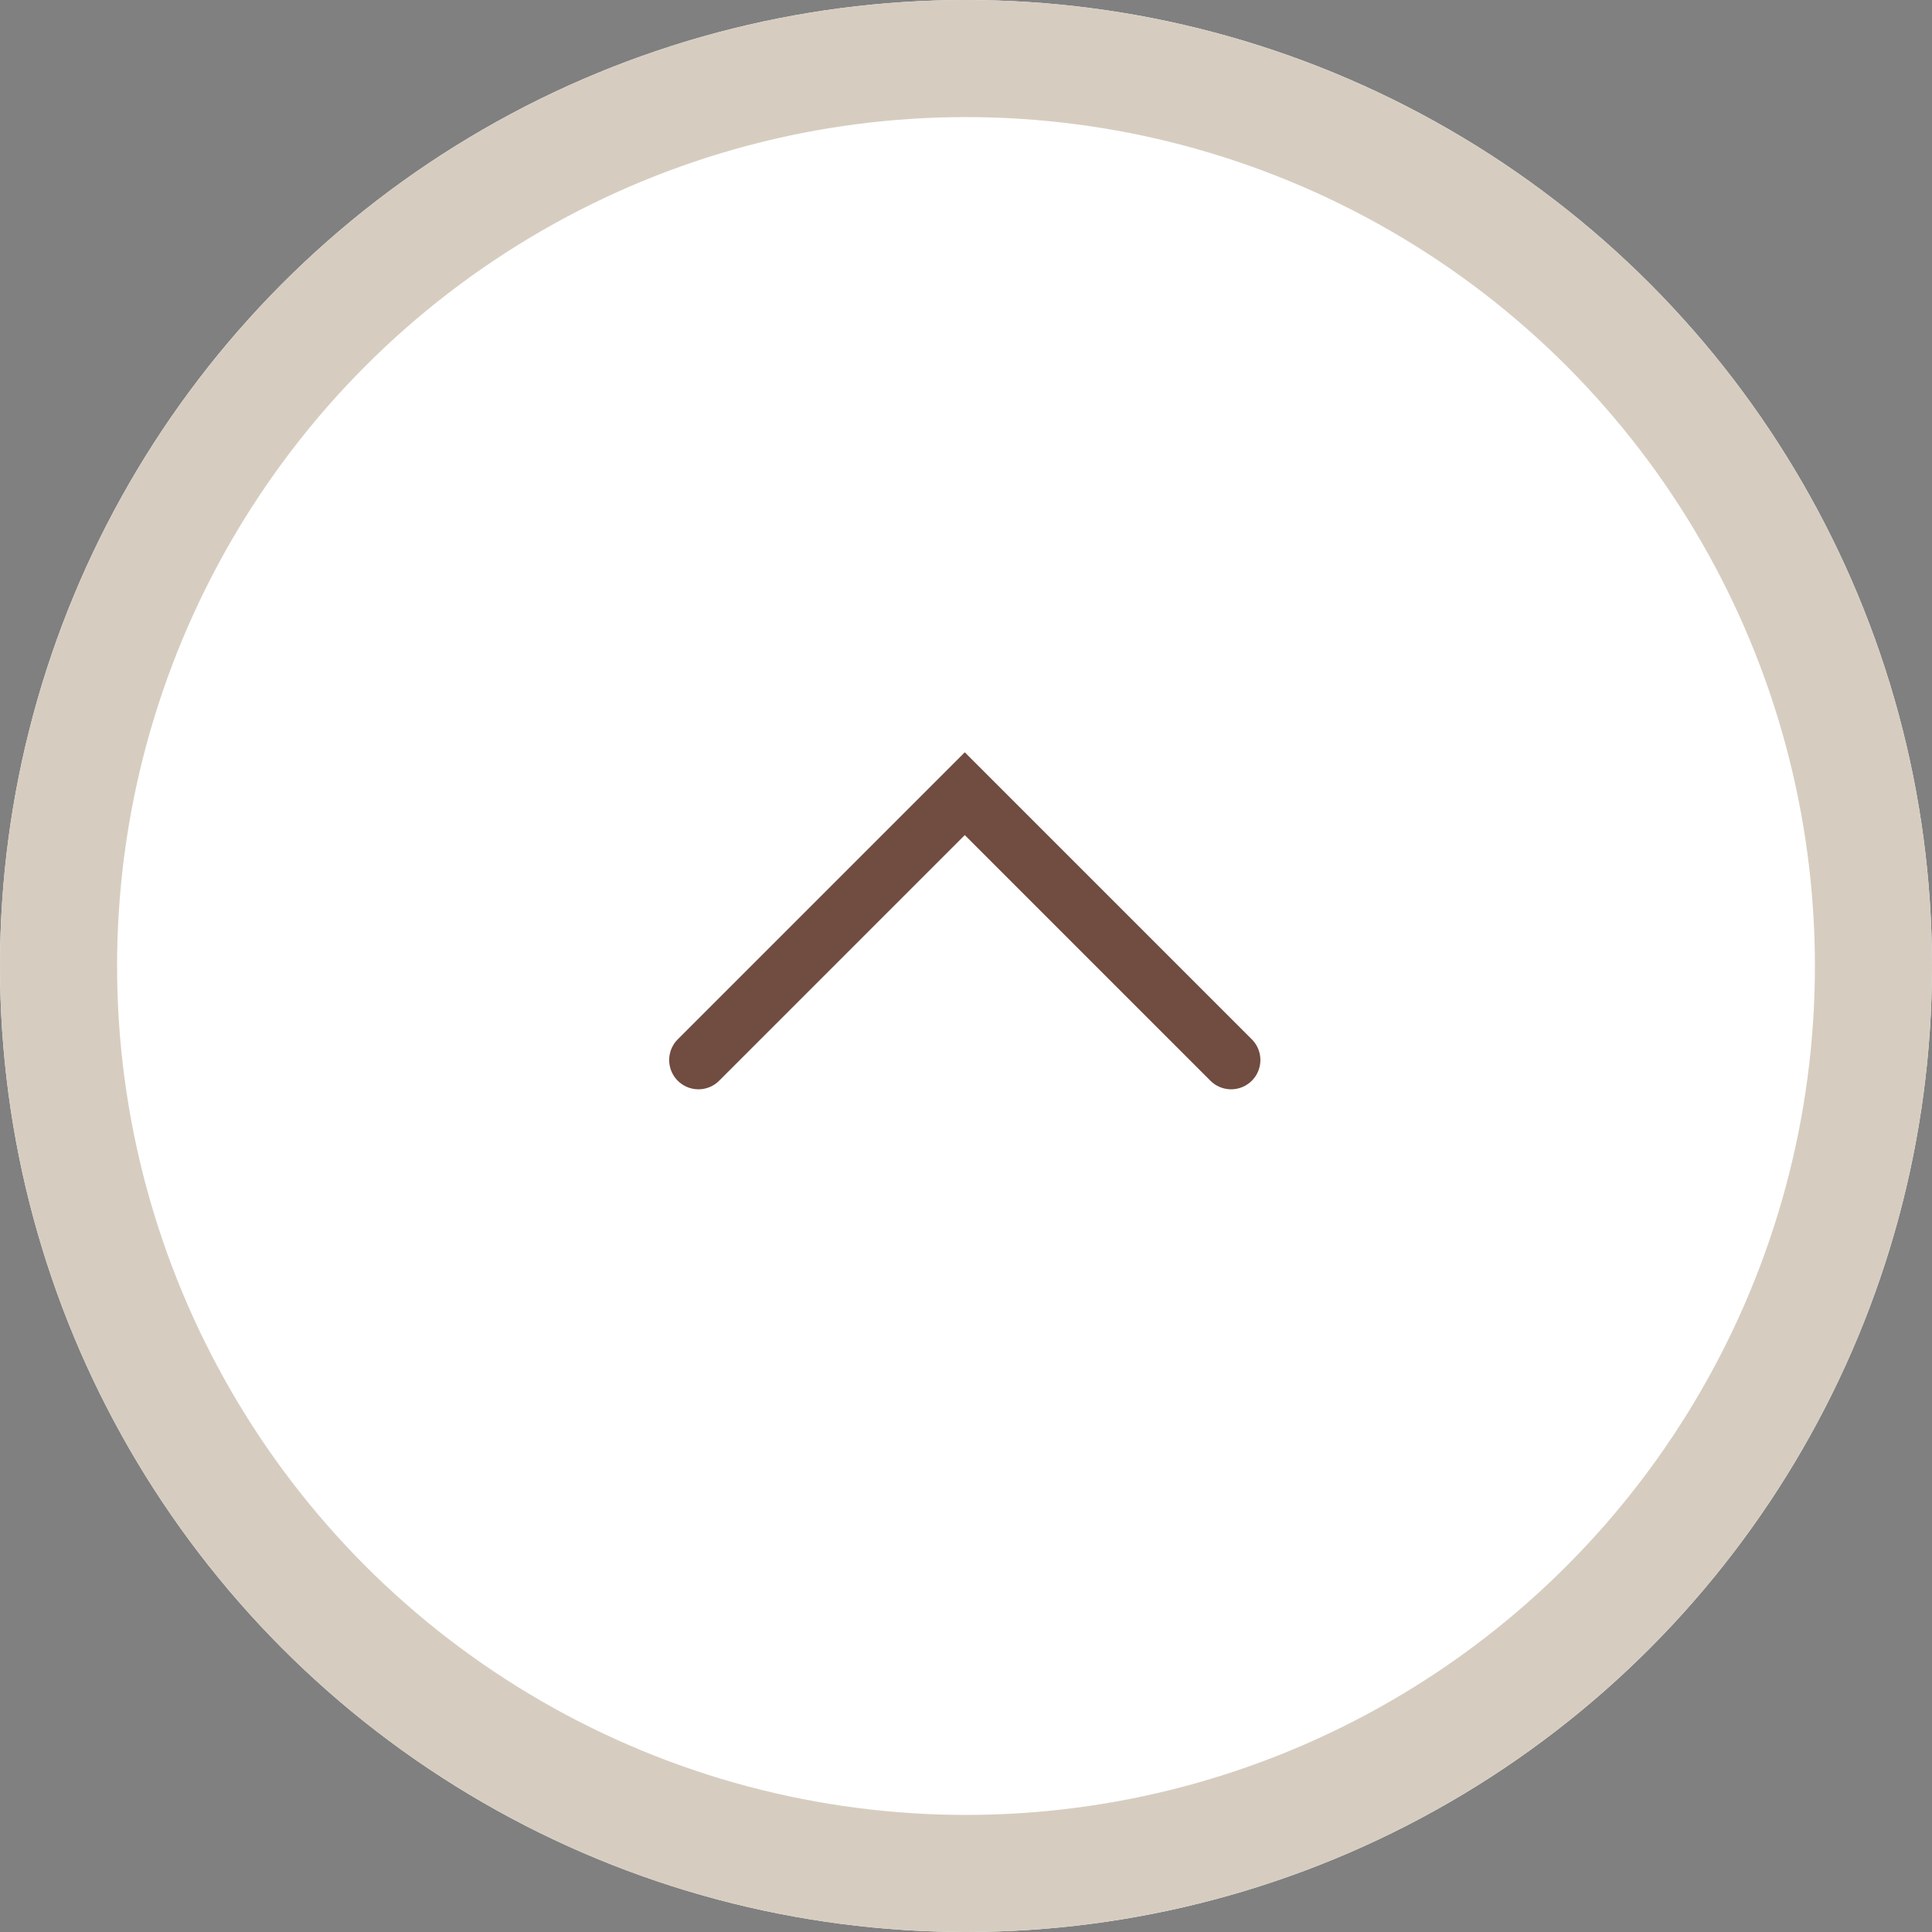 <svg id="pagetop" xmlns="http://www.w3.org/2000/svg" xmlns:xlink="http://www.w3.org/1999/xlink" width="66" height="66" viewBox="0 0 66 66">
  <rect x="0" y="0" width="66" height="66" fill="#808080" stroke="none"/>
  <defs>
    <clipPath id="clip-path">
      <rect id="長方形_4" data-name="長方形 4" width="38" height="38" transform="translate(-0.437 -0.438)" fill="#fff" stroke="#707070" stroke-width="1"/>
    </clipPath>
  </defs>
  <g id="楕円形_8" data-name="楕円形 8" fill="#fff" stroke="#d6cdc0" stroke-width="4">
    <circle cx="33" cy="33" r="33" stroke="none"/>
    <circle cx="33" cy="33" r="31" fill="none"/>
  </g>
  <g id="ar" transform="translate(14.438 51.563) rotate(-90)">
    <g id="マスクグループ_2" data-name="マスクグループ 2" transform="translate(0 0)" clip-path="url(#clip-path)">
      <path id="パス_3" data-name="パス 3" d="M0,0H12.867V12.867" transform="translate(15.351 9.422) rotate(45)" fill="none" stroke="#714c40" stroke-linecap="round" stroke-width="2"/>
    </g>
  </g>
</svg>
